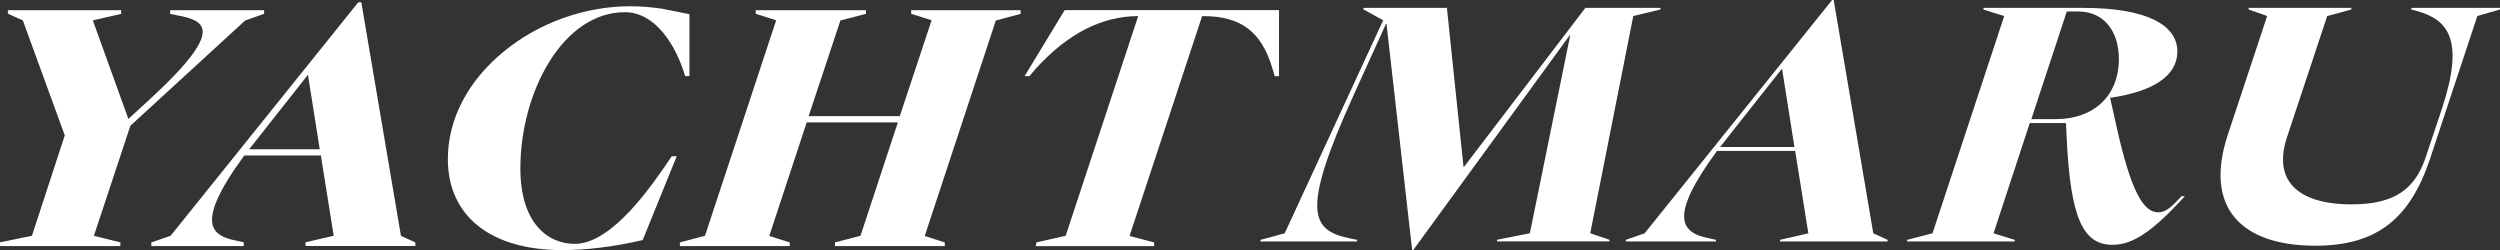 <?xml version="1.0" encoding="UTF-8"?>
<svg id="_레이어_2" data-name="레이어 2" xmlns="http://www.w3.org/2000/svg" viewBox="0 0 458.86 45.89">
  <rect x="0" y="0" width="458.86" height="45.89" fill="#333333" stroke="none"/>
  <defs>
    <style>
      .cls-1 {
        fill: #fff;
        stroke-width: 0px;
      }
    </style>
  </defs>
  <g id="_레이어_1-2" data-name="레이어 1">
    <g>
      <path class="cls-1" d="M231.37,44.02l4.43-1.2L253.87,3.73l-3.6-1.99v-.3h15.3l3.05,29.21h.07l22.3-29.21h13.78v.3l-4.99,1.2-7.9,39.87,3.53,1.2v.3h-20.64v-.3l6.03-1.2,7.41-36.37h-.07l-28.74,39.44h-.21l-4.71-41.55h-.07l-5.96,13.13c-9.77,21.5-7.83,24.87-.55,26.32l1.18.24v.3h-17.73v-.3Z"/>
      <path class="cls-1" d="M336.28,0h.28l7.27,42.82,2.63,1.2v.3h-19.74v-.3l5.19-1.2-2.42-15.12h-14.34c-8.73,11.86-6.86,15-1.52,16.02l1.32.3v.3h-16.55v-.3l3.46-1.2L336.28,0ZM329.36,26.98l-2.28-14.39-9.14,11.56-2.22,2.83h13.64Z"/>
      <path class="cls-1" d="M350.06,44.02l4.64-1.2,13.16-39.87-3.81-1.2v-.3h18.35c11.22,0,17.24,2.95,17.24,8.01,0,4.46-4.43,7.35-12.33,8.49v.06l1.25,5.6c2.56,11.32,4.78,15.36,7.55,15.36,1.32,0,2.29-.78,4.29-2.95h.62c-6.03,6.56-9.56,8.91-13.3,8.91-5.33,0-7.69-4.82-8.38-19.39l-.14-2.95h-6.65l-6.65,20.23,3.88,1.2v.3h-19.74v-.3ZM388.91,10.84c0-5.36-2.98-8.73-7.41-8.73h-2.15l-6.51,19.75h4.57c6.86,0,11.5-4.28,11.5-11.02Z"/>
      <path class="cls-1" d="M412.73,1.45h18.84v.3l-4.43,1.2-7.41,22.34c-2.49,7.65,1.73,12.22,11.91,12.22,7.97,0,11.64-2.89,13.57-8.61l2.98-8.91c4.15-12.53,1.32-16.38-4.71-18.01l-.9-.24v-.3h16.28v.3l-4.16,1.2-8.66,26.14c-3.67,11.08-9.83,16.02-21.05,16.02-13.5,0-20.57-6.87-16.07-20.42l7.2-21.74-3.39-1.2v-.3Z"/>
    </g>
    <g>
      <path class="cls-1" d="M44.99,3.77l3.49-1.24v-.66h-17.25v.68l1.35.28c2.79.48,4.19,1.21,4.54,2.39.66,2.26-2.51,6.49-9.98,13.33l-3.58,3.28L17.04,3.74l5.2-1.19v-.68H1.45v.65l2.74,1.22,7.7,21.11-6.03,18.42-5.87,1.21v.68h22.1v-.68l-4.86-1.19,6.7-20.21L44.99,3.77Z"/>
      <path class="cls-1" d="M66.35.6l-.03-.18h-.56L31.32,43.27l-3.55,1.23v.66h16.97v-.68l-1.49-.34c-2.31-.44-3.62-1.24-4.11-2.5-.92-2.34.95-6.63,5.7-13.11h14.05l2.36,14.74-5.17,1.2v.68h20.16v-.65l-2.65-1.21L66.35.6ZM58.69,27.4h-12.96l10.79-13.67,2.17,13.67Z"/>
      <polygon class="cls-1" points="167.24 2.53 170.99 3.72 165.15 21.32 148.42 21.32 154.25 3.76 158.94 2.54 158.94 1.87 138.71 1.87 138.71 2.53 142.46 3.72 129.4 43.27 124.79 44.49 124.79 45.17 144.95 45.17 144.95 44.5 141.19 43.31 148.07 22.46 164.8 22.46 157.94 43.27 153.25 44.49 153.25 45.17 173.41 45.17 173.41 44.5 169.73 43.31 182.78 3.76 187.33 2.54 187.33 1.87 167.24 1.87 167.24 2.53"/>
      <path class="cls-1" d="M232.55,1.86h0s-35.06,0-35.06,0h0s-2.08,0-2.08,0l-7.35,12.11h.89l1.23-1.45c5.87-6.38,11.98-9.51,18.68-9.57h.05l-13.31,40.32-5.35,1.21-.16.69h21.74v-.67l-4.51-1.19,13.32-40.35h.26c6.83,0,10.61,2.84,12.61,9.49l.46,1.53h.78V1.86h-2.22Z"/>
      <path class="cls-1" d="M121.29,1.57h0c-1.59-.23-3.48-.42-5.64-.42-8.29,0-16.72,3.01-23.14,8.27-6.65,5.44-10.31,12.46-10.31,19.77,0,10.46,7.84,16.71,20.99,16.71,4.54,0,9.47-.61,14.66-1.81l.11-.02,6.25-15.39h-.91l-.06.09c-3.52,5.19-10.83,15.99-17.76,15.99-4.82,0-9.97-3.65-9.97-13.88,0-13.83,7.71-28.64,19.18-28.64,5.57,0,9.34,5.99,11.02,11.59l.05.15h.78V2.6l-5.24-1.04Z"/>
    </g>
  </g>
</svg>